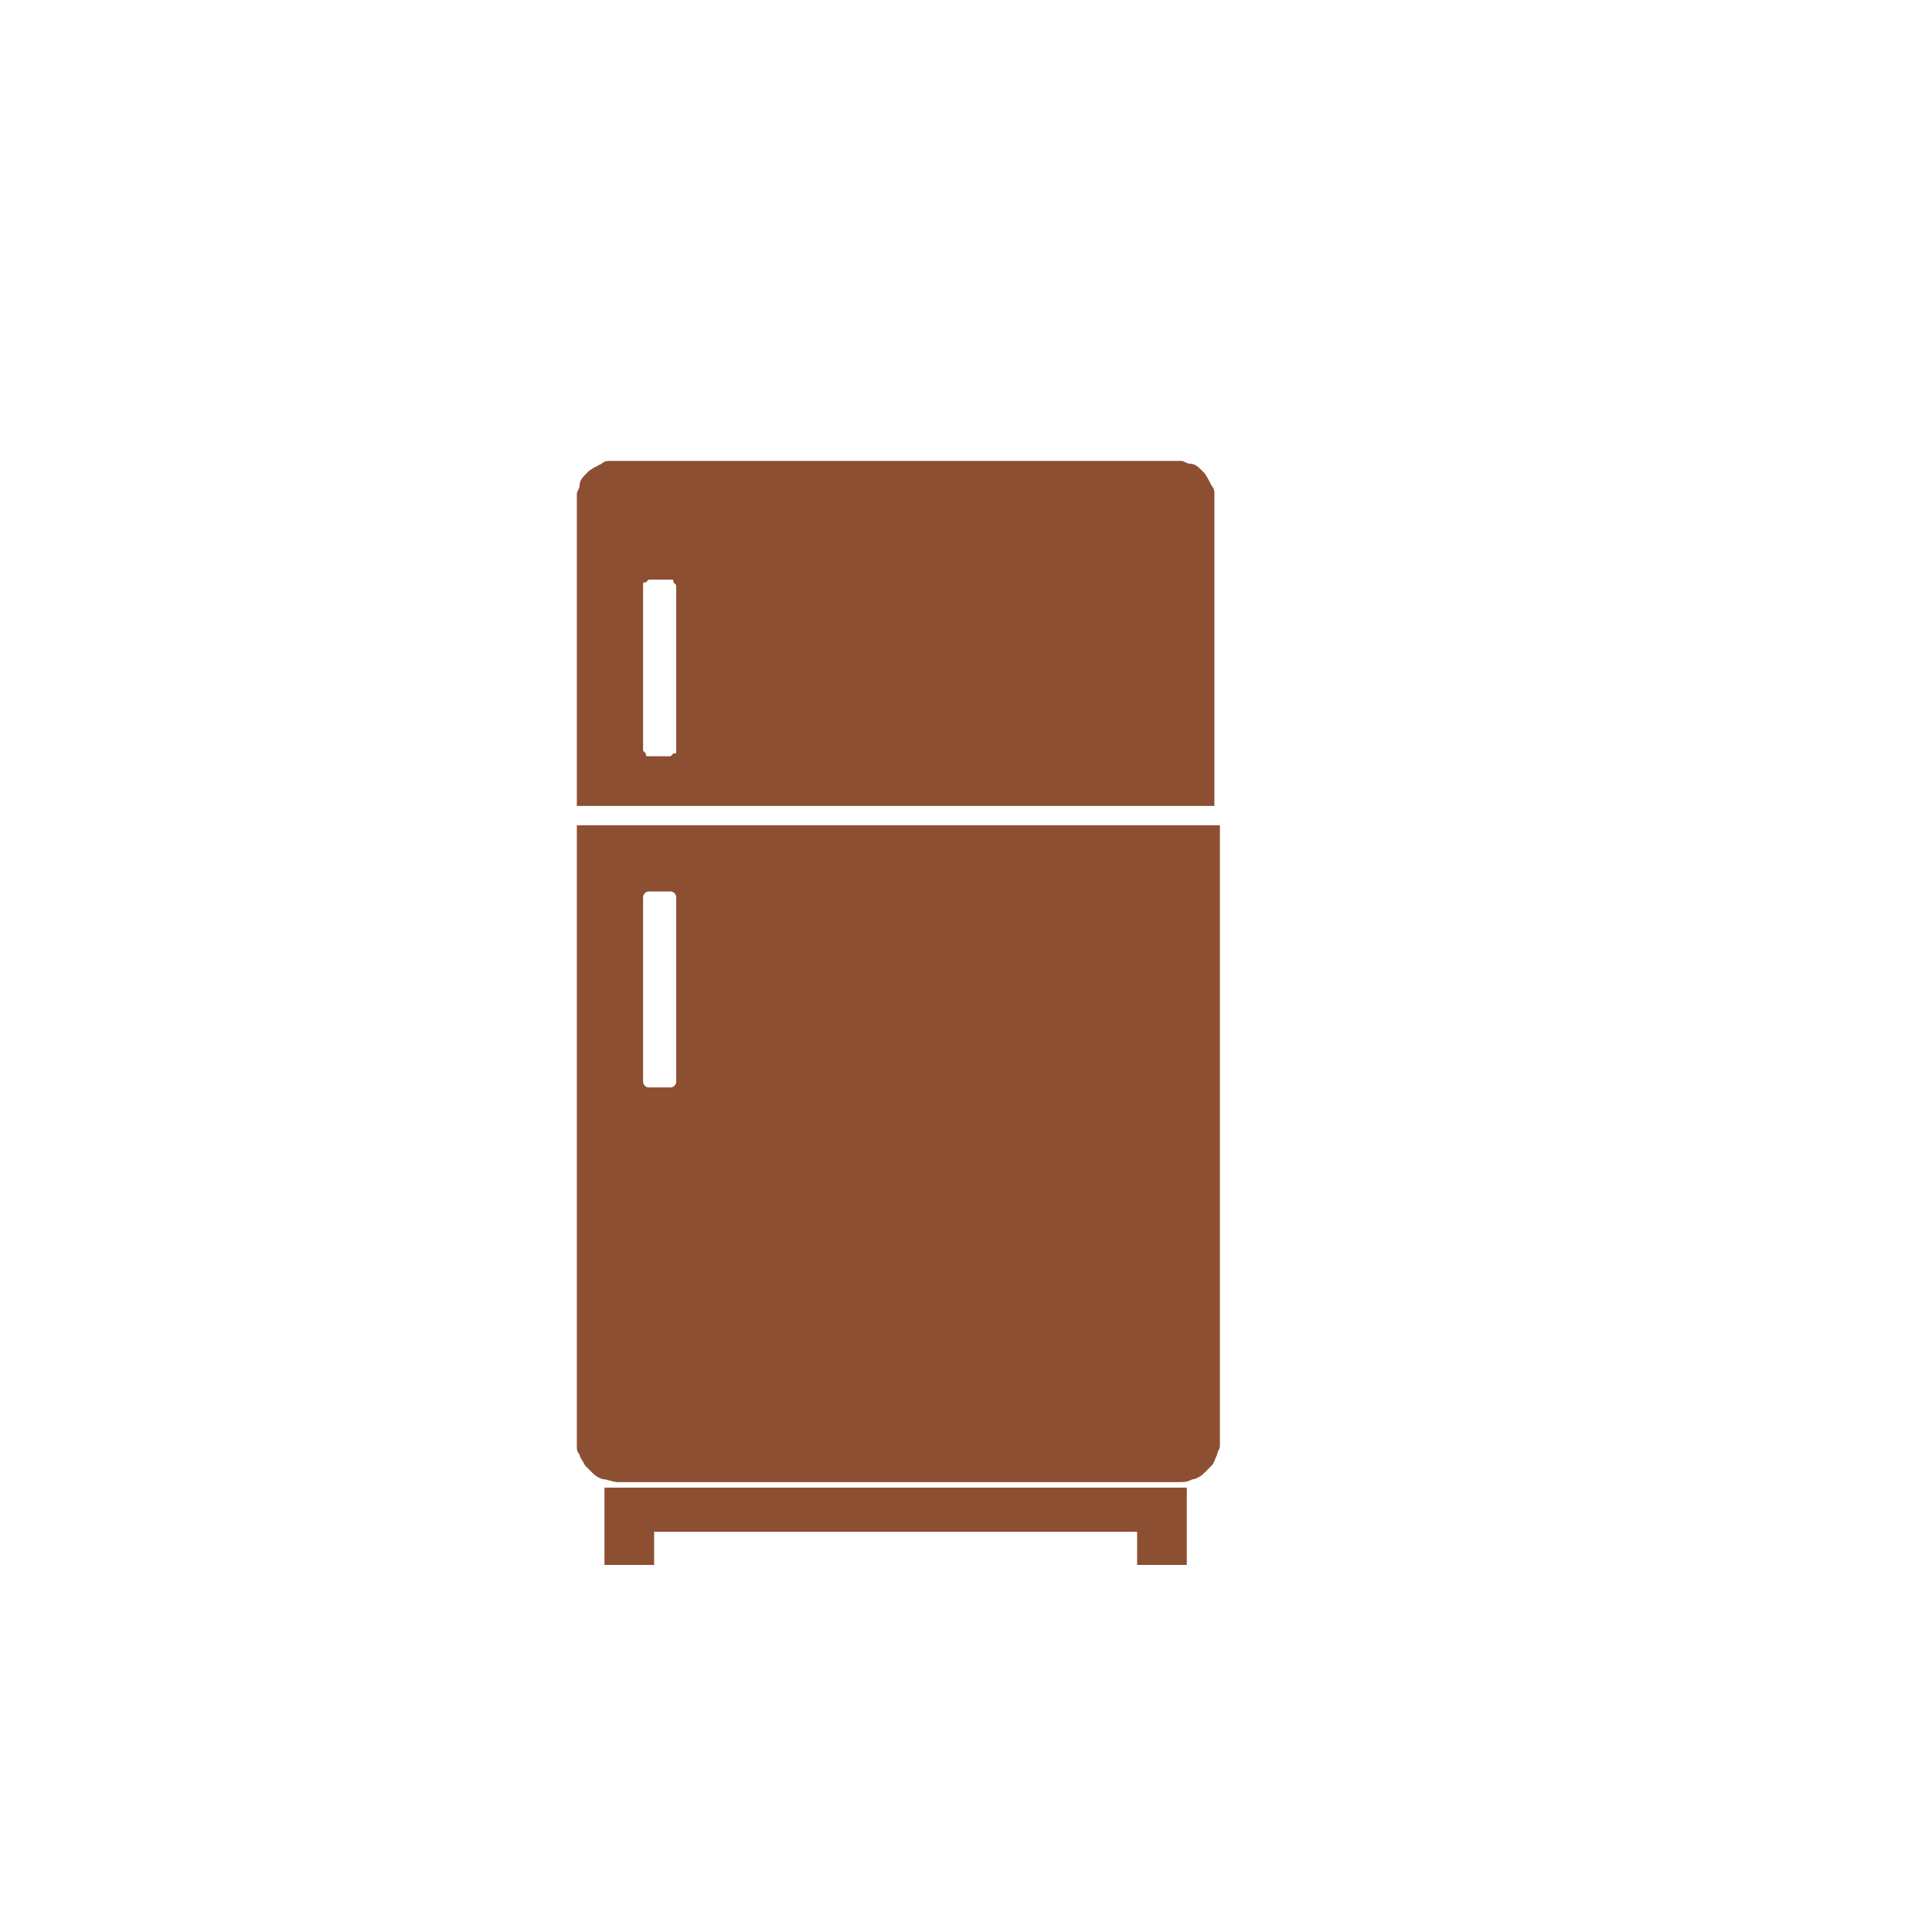 <?xml version="1.0" encoding="utf-8"?>
<!-- Generator: Adobe Illustrator 25.2.1, SVG Export Plug-In . SVG Version: 6.00 Build 0)  -->
<svg version="1.0" id="Laag_1" xmlns="http://www.w3.org/2000/svg" xmlns:xlink="http://www.w3.org/1999/xlink" x="0px" y="0px"
	 width="70px" height="70px" viewBox="0 0 70 70" style="enable-background:new 0 0 70 70;" xml:space="preserve">
<style type="text/css">
	.Slagschaduw{fill:none;}
	.Buitenste_x0020_gloed_x0020_5_x0020_pt{fill:none;}
	.Blauw_x0020_neon{fill:none;stroke:#8AACDA;stroke-width:7;stroke-linecap:round;stroke-linejoin:round;}
	.Hooglicht_x002C__x0020_chroom{fill:url(#SVGID_1_);stroke:#FFFFFF;stroke-width:0.363;stroke-miterlimit:1;}
	.Jive_AS{fill:#FFDD00;}
	.Alyssa_AS{fill:#A6D0E4;}
	.st0{fill-rule:evenodd;clip-rule:evenodd;fill:#8C4F32;}
</style>
<linearGradient id="SVGID_1_" gradientUnits="userSpaceOnUse" x1="0" y1="0" x2="6.123234e-17" y2="-1">
	<stop  offset="0" style="stop-color:#656565"/>
	<stop  offset="0.618" style="stop-color:#1B1B1B"/>
	<stop  offset="0.629" style="stop-color:#545454"/>
	<stop  offset="0.983" style="stop-color:#3E3E3E"/>
</linearGradient>
<g>
	<path class="st0" d="M21.9,56.7c0.6,0,1.2,0,1.8,0v-1.2h17.5v1.2c0.6,0,1.2,0,1.8,0v-2.8v0H21.9V56.7z"/>
	<path class="st0" d="M44,17.9c0-0.1,0-0.2-0.1-0.3c-0.1-0.2-0.2-0.4-0.3-0.5c-0.2-0.2-0.3-0.3-0.5-0.3c-0.1,0-0.2-0.1-0.3-0.1
		c-0.1,0-0.1,0-0.2,0l0,0H22.3l0,0c-0.1,0-0.1,0-0.2,0c-0.1,0-0.2,0-0.3,0.1c-0.2,0.1-0.4,0.2-0.5,0.3c-0.2,0.2-0.3,0.3-0.3,0.5
		c0,0.1-0.1,0.2-0.1,0.3c0,0.1,0,0.1,0,0.2v11.1H44V18.1C44,18,44,18,44,17.9z M24.5,27.2c0,0.1,0,0.1-0.1,0.1c0,0-0.1,0.1-0.1,0.1
		c-0.2,0-0.6,0-0.8,0c-0.1,0-0.1,0-0.1-0.1c0,0-0.1-0.1-0.1-0.1c0-1,0-5.1,0-6c0-0.1,0-0.1,0.1-0.1c0,0,0.1-0.1,0.1-0.1
		c0.2,0,0.6,0,0.8,0c0.1,0,0.1,0,0.1,0.1c0,0,0.1,0.1,0.1,0.1C24.5,22.1,24.5,26.2,24.5,27.2z"/>
	<path class="st0" d="M20.9,52.2c0,0.1,0,0.1,0,0.2c0,0.1,0,0.2,0.1,0.3c0,0.1,0.1,0.2,0.2,0.4c0.1,0.1,0.2,0.2,0.3,0.3
		c0.1,0.1,0.3,0.2,0.4,0.2c0.1,0,0.3,0.1,0.5,0.1c6.8,0,13.5,0,20.3,0c0.2,0,0.3,0,0.5-0.1c0.1,0,0.3-0.1,0.4-0.2
		c0.1-0.1,0.2-0.2,0.3-0.3c0.1-0.1,0.1-0.2,0.2-0.4c0-0.1,0.1-0.2,0.1-0.3c0-0.1,0-0.1,0-0.2V29.9H20.9V52.2z M23.3,32.5
		c0-0.1,0.1-0.2,0.2-0.2c0.2,0,0.6,0,0.8,0c0.1,0,0.2,0.1,0.2,0.2c0,1,0,5.7,0,6.7c0,0.1-0.1,0.2-0.2,0.2c-0.2,0-0.6,0-0.8,0
		c-0.1,0-0.2-0.1-0.2-0.2C23.3,38.2,23.3,33.5,23.3,32.5z"/>
</g>
</svg>
